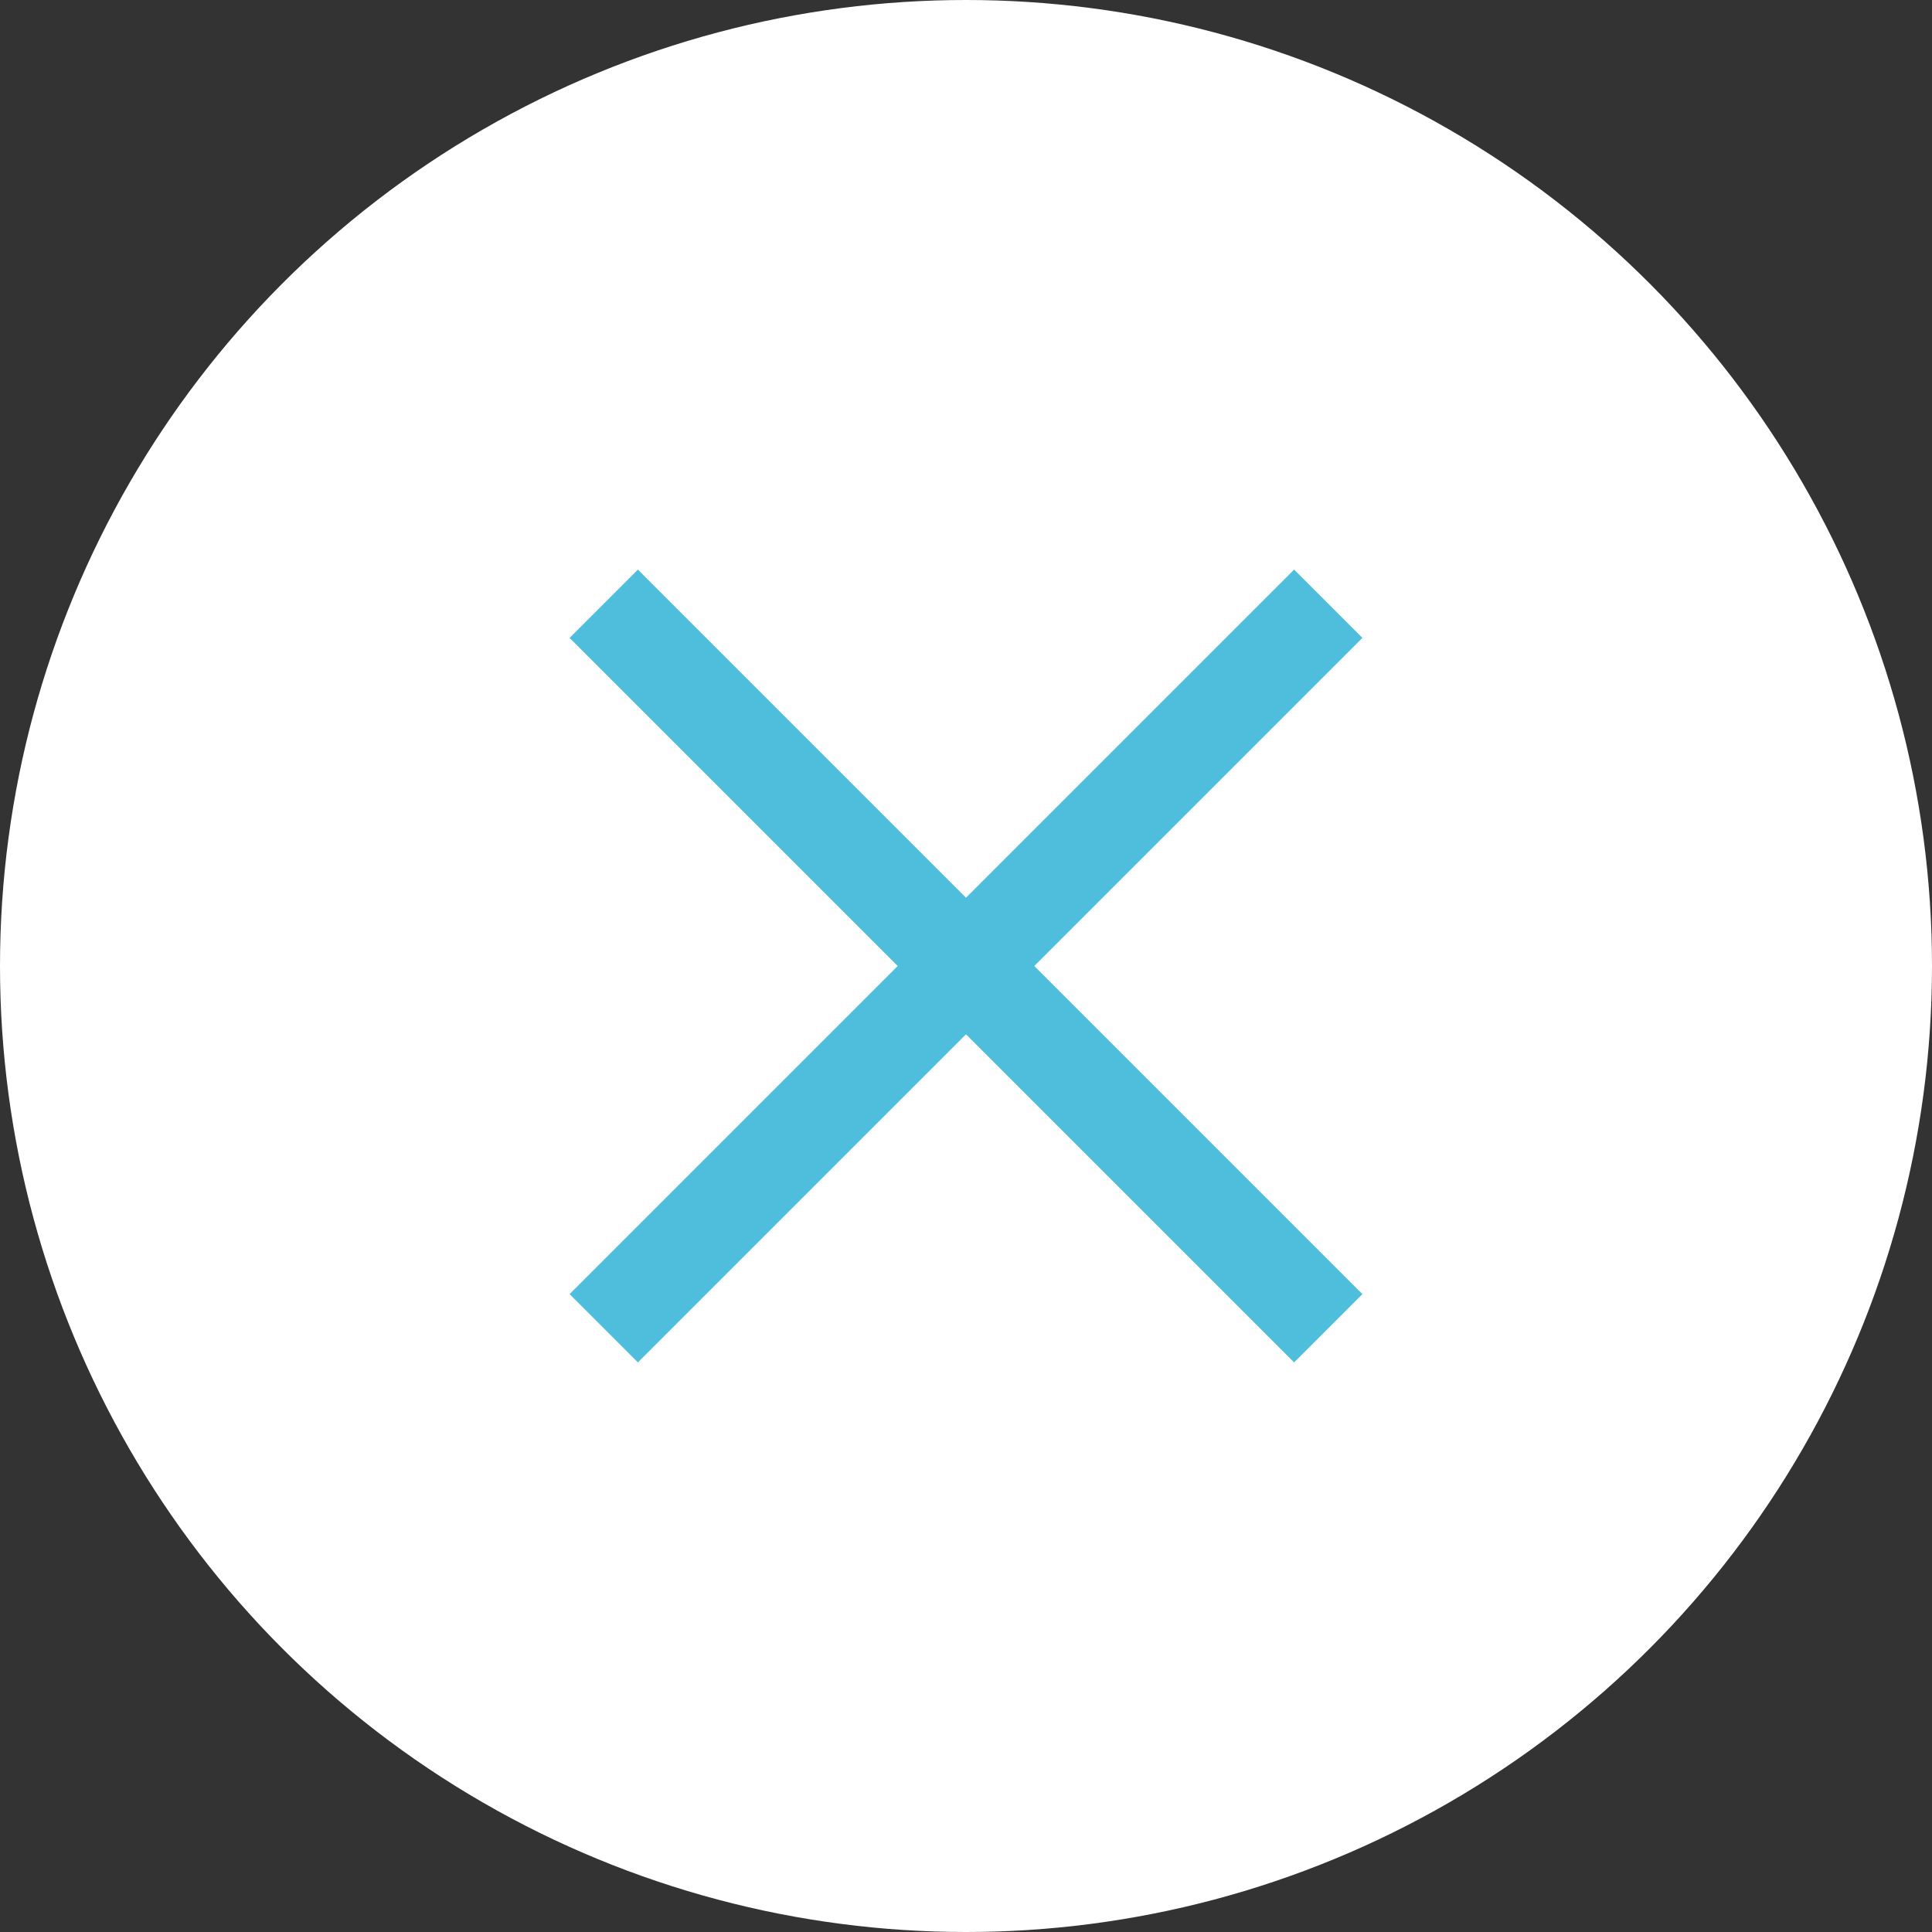 <svg xmlns="http://www.w3.org/2000/svg" width="40" height="40" viewBox="0 0 40 40">
  <rect x="0" y="0" width="40" height="40" fill="#333333" stroke="none"/>
  <g id="b_close_using" transform="translate(-1260 -106)">
    <circle id="楕円形_229" data-name="楕円形 229" cx="20" cy="20" r="20" transform="translate(1260 106)" fill="#fff"/>
    <line id="線_236" data-name="線 236" x2="15" y2="15" transform="translate(1272.5 118.5)" fill="none" stroke="#4ebedc" stroke-width="2"/>
    <line id="線_237" data-name="線 237" x1="15" y2="15" transform="translate(1272.5 118.5)" fill="none" stroke="#4ebedc" stroke-width="2"/>
  </g>
</svg>
